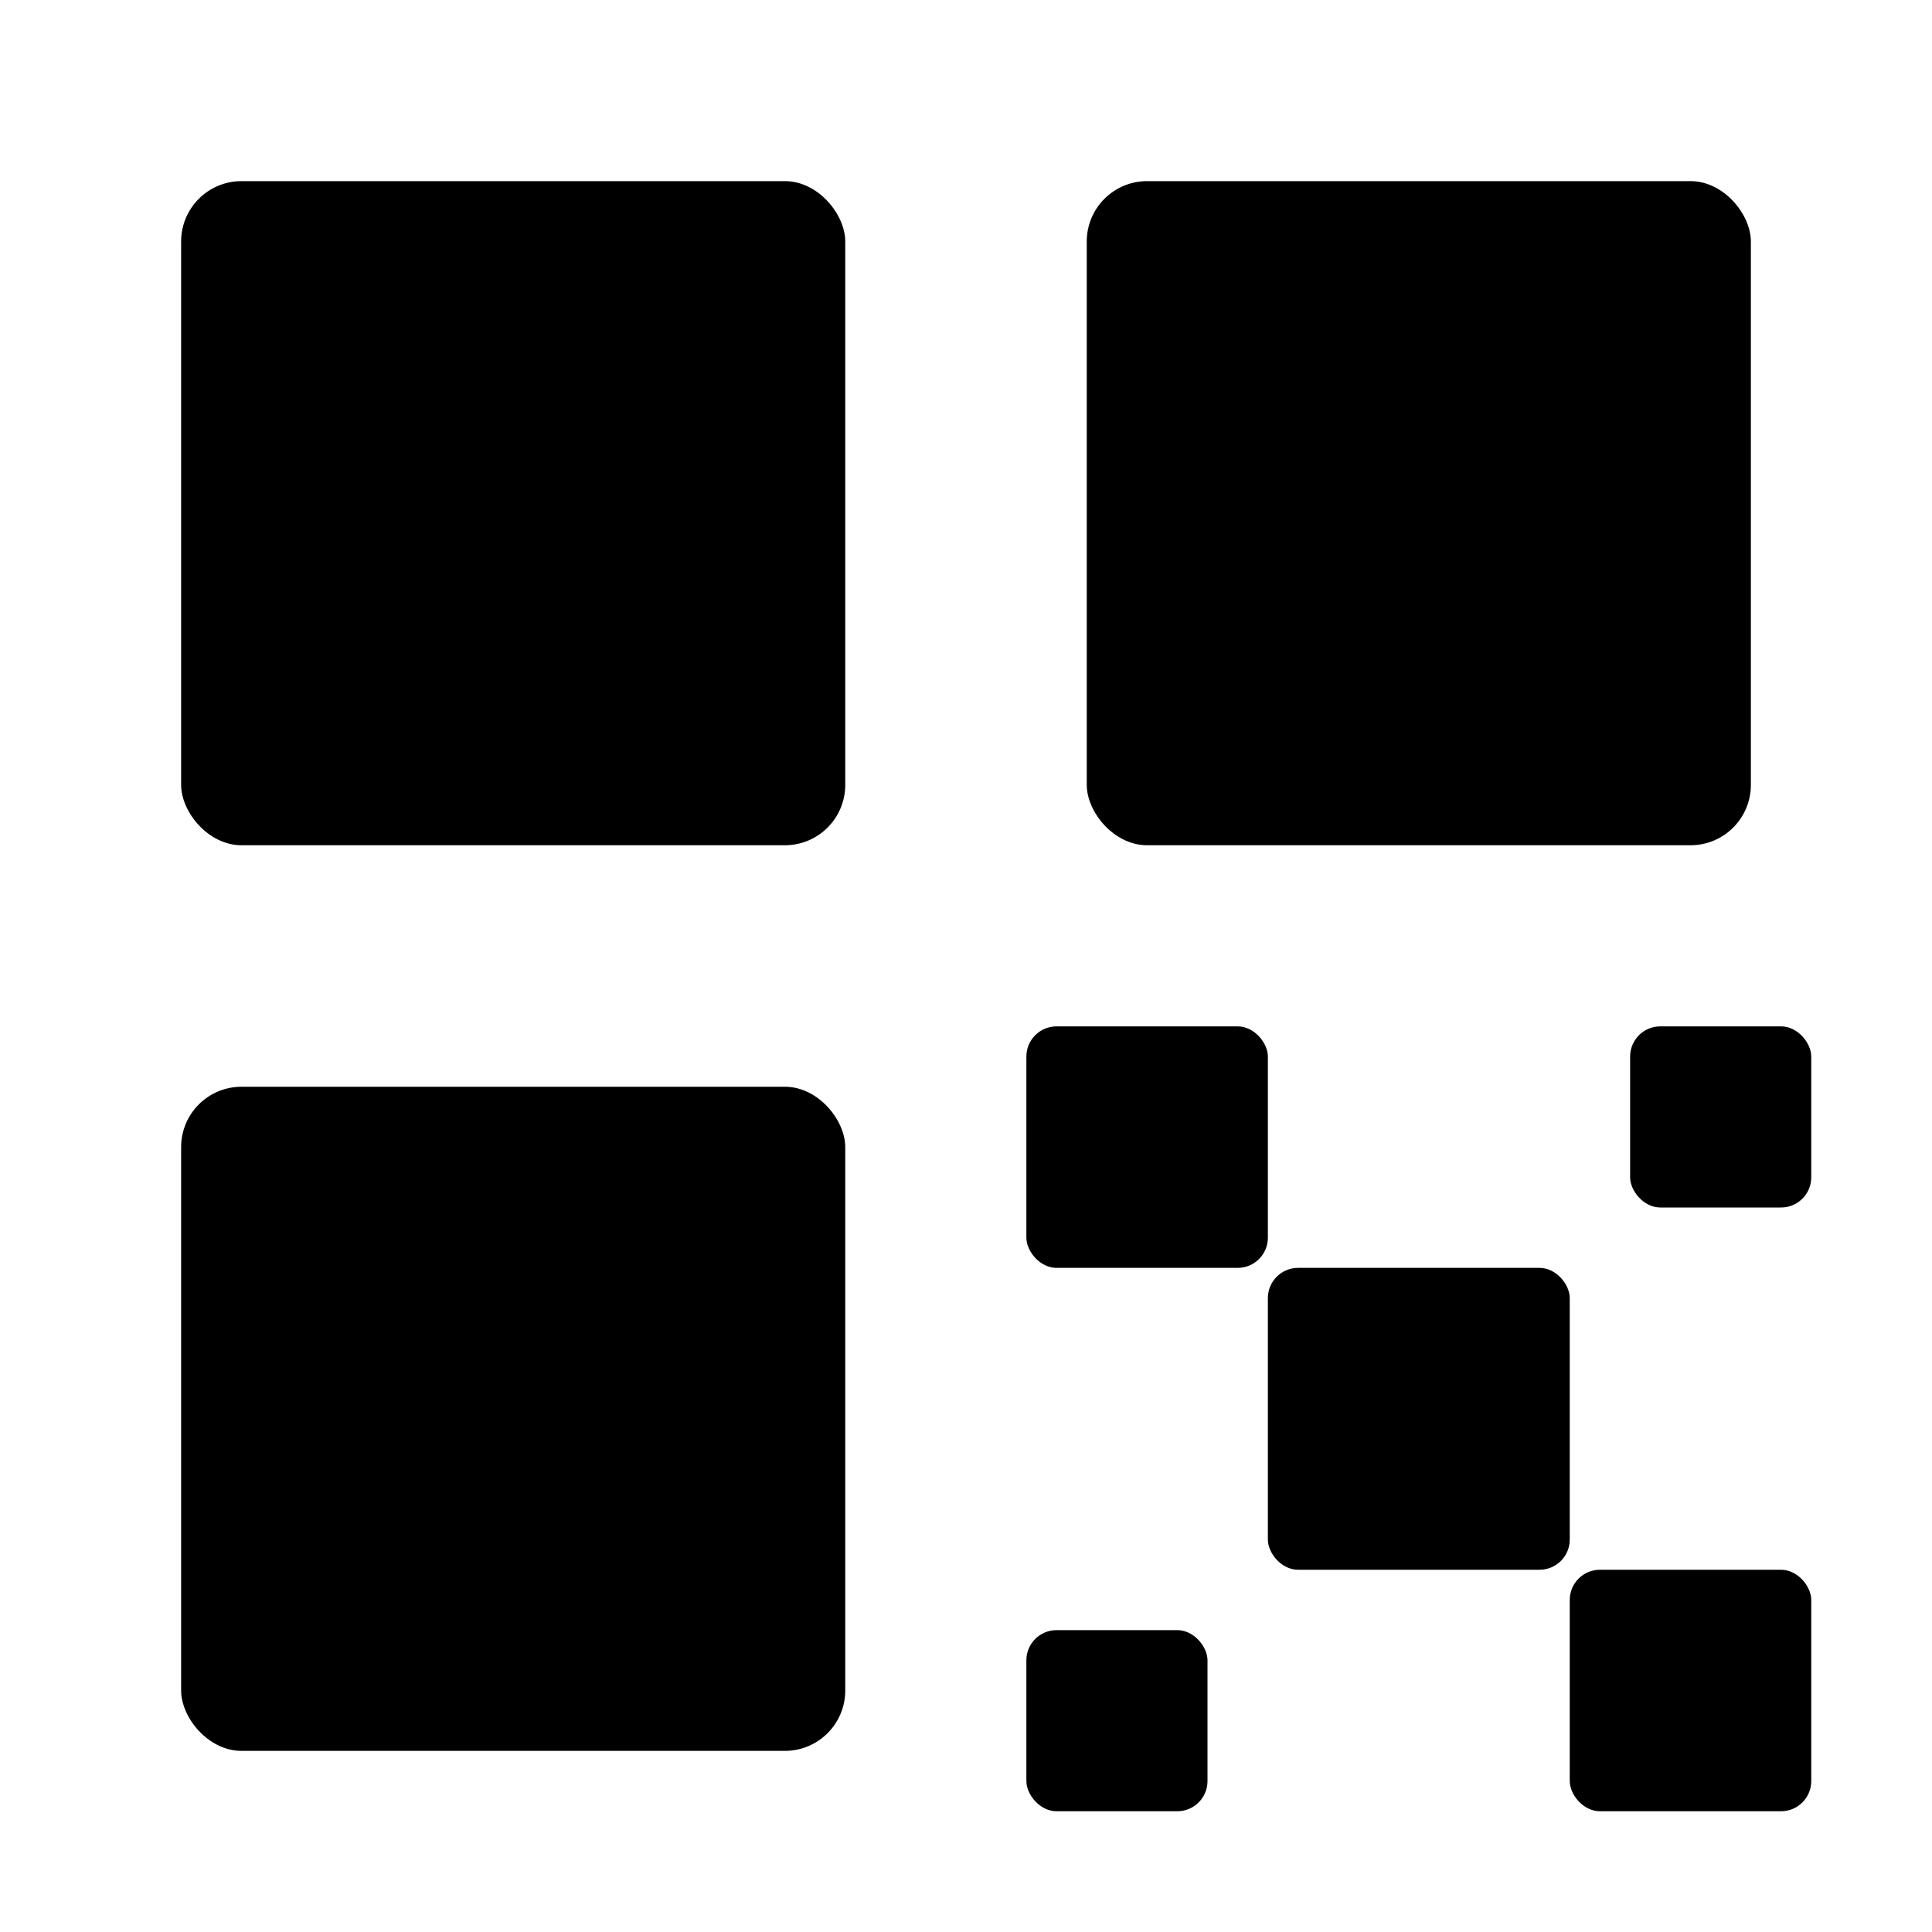 <svg xmlns="http://www.w3.org/2000/svg" viewBox="0 0 512 512" class="ionicon"><rect width="80" height="80" x="336" y="336" rx="8" ry="8"/><rect width="64" height="64" x="272" y="272" rx="8" ry="8"/><rect width="64" height="64" x="416" y="416" rx="8" ry="8"/><rect width="48" height="48" x="432" y="272" rx="8" ry="8"/><rect width="48" height="48" x="272" y="432" rx="8" ry="8"/><rect width="80" height="80" x="336" y="96" rx="8" ry="8"/><rect width="176" height="176" x="288" y="48" rx="16" ry="16" stroke-linecap="round" stroke-linejoin="round" class="ionicon-fill-none ionicon-stroke-width"/><rect width="80" height="80" x="96" y="96" rx="8" ry="8"/><rect width="176" height="176" x="48" y="48" rx="16" ry="16" stroke-linecap="round" stroke-linejoin="round" class="ionicon-fill-none ionicon-stroke-width"/><rect width="80" height="80" x="96" y="336" rx="8" ry="8"/><rect width="176" height="176" x="48" y="288" rx="16" ry="16" stroke-linecap="round" stroke-linejoin="round" class="ionicon-fill-none ionicon-stroke-width"/></svg>